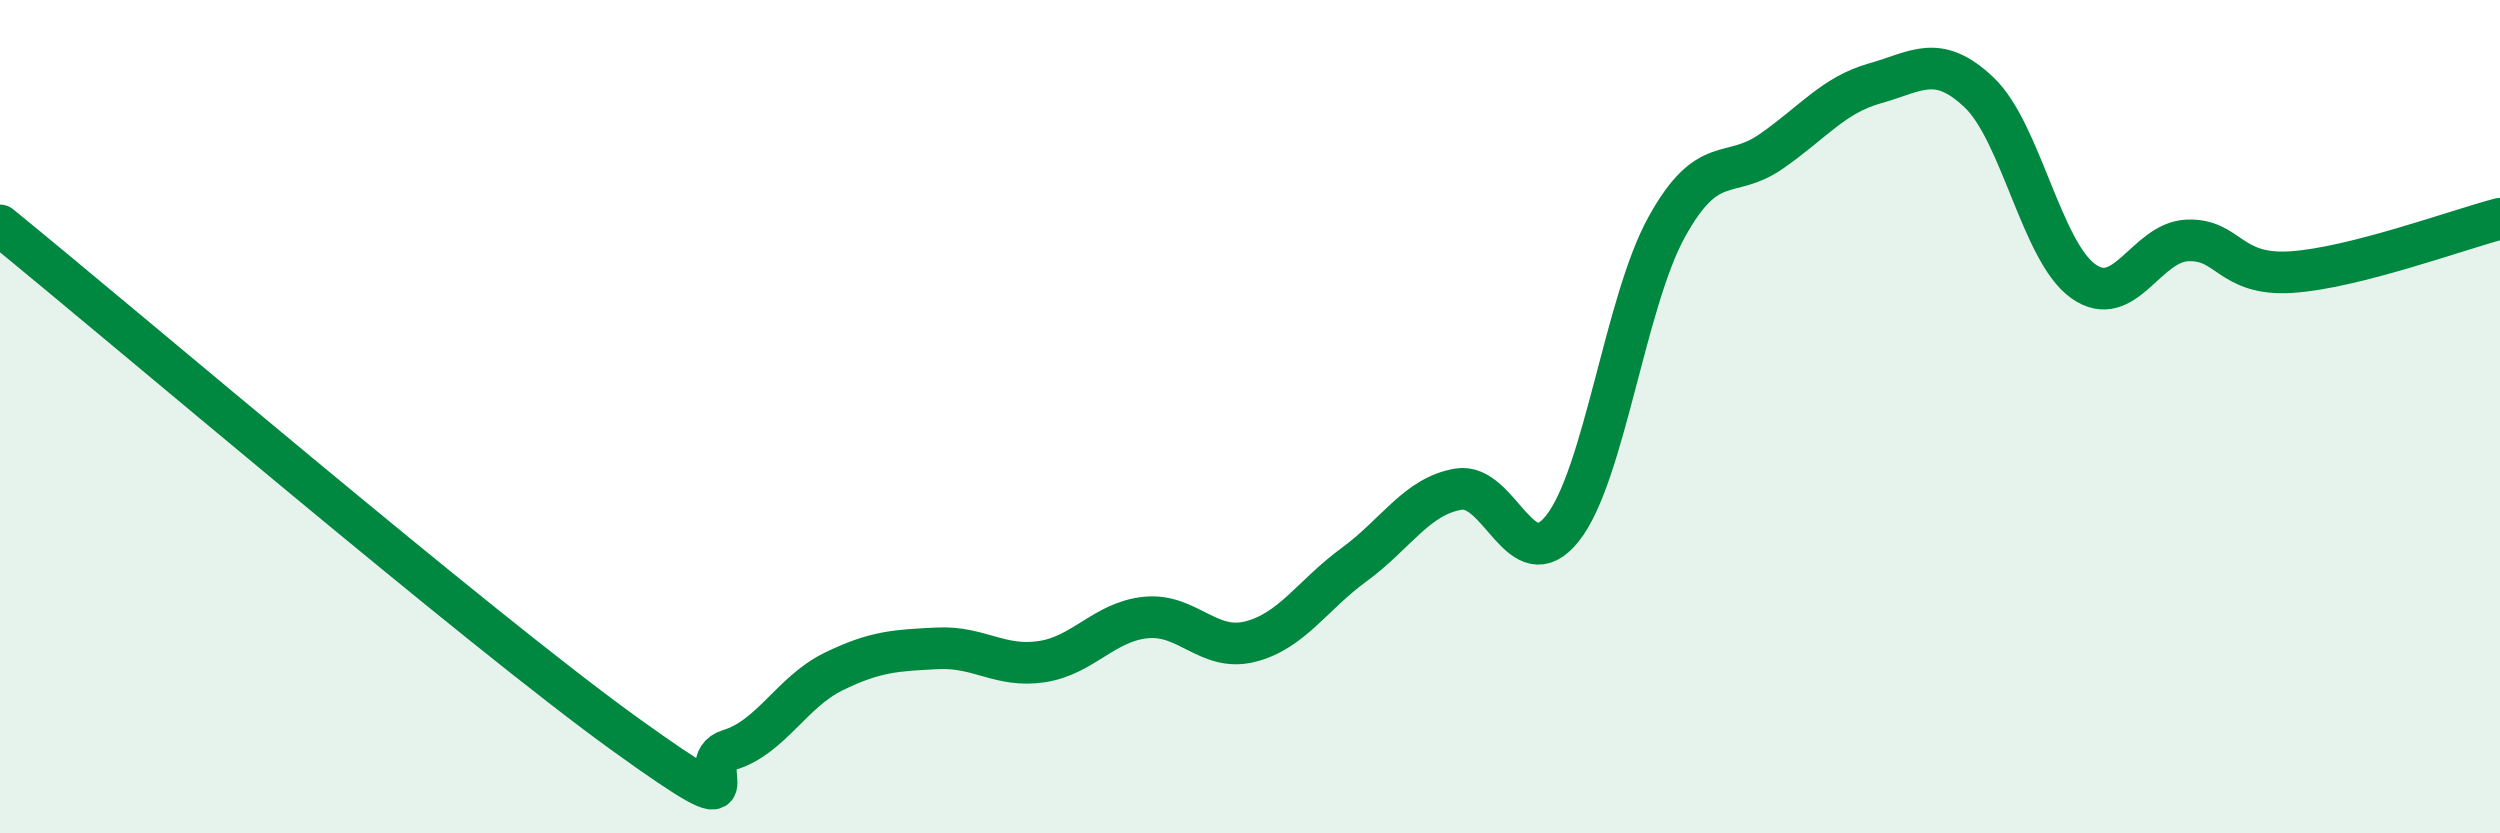 
    <svg width="60" height="20" viewBox="0 0 60 20" xmlns="http://www.w3.org/2000/svg">
      <path
        d="M 0,5.41 C 3,7.85 11.5,15.1 15,17.62 C 18.5,20.14 16.5,18.3 17.5,18 C 18.5,17.7 19,16.61 20,16.12 C 21,15.63 21.5,15.61 22.5,15.56 C 23.5,15.51 24,16.03 25,15.88 C 26,15.73 26.5,14.92 27.5,14.82 C 28.5,14.72 29,15.65 30,15.4 C 31,15.15 31.5,14.28 32.5,13.55 C 33.5,12.82 34,11.91 35,11.74 C 36,11.57 36.5,13.94 37.5,12.68 C 38.5,11.42 39,7.26 40,5.45 C 41,3.64 41.5,4.33 42.5,3.64 C 43.5,2.95 44,2.28 45,2 C 46,1.72 46.5,1.27 47.5,2.22 C 48.5,3.17 49,6.04 50,6.75 C 51,7.46 51.5,5.81 52.5,5.77 C 53.5,5.73 53.5,6.63 55,6.53 C 56.5,6.43 59,5.51 60,5.25L60 20L0 20Z"
        fill="#008740"
        opacity="0.1"
        stroke-linecap="round"
        stroke-linejoin="round"
      />
      <path
        d="M 0,5.41 C 3,7.85 11.5,15.1 15,17.62 C 18.5,20.14 16.5,18.3 17.5,18 C 18.5,17.7 19,16.61 20,16.12 C 21,15.63 21.5,15.61 22.5,15.56 C 23.5,15.51 24,16.03 25,15.88 C 26,15.73 26.5,14.92 27.5,14.82 C 28.5,14.72 29,15.65 30,15.4 C 31,15.15 31.5,14.28 32.5,13.55 C 33.5,12.82 34,11.91 35,11.74 C 36,11.57 36.5,13.94 37.5,12.68 C 38.5,11.42 39,7.26 40,5.45 C 41,3.64 41.5,4.33 42.5,3.64 C 43.5,2.95 44,2.28 45,2 C 46,1.72 46.5,1.27 47.5,2.22 C 48.5,3.17 49,6.04 50,6.75 C 51,7.46 51.5,5.81 52.5,5.77 C 53.5,5.73 53.5,6.63 55,6.53 C 56.5,6.43 59,5.51 60,5.25"
        stroke="#008740"
        stroke-width="1"
        fill="none"
        stroke-linecap="round"
        stroke-linejoin="round"
      />
    </svg>
  